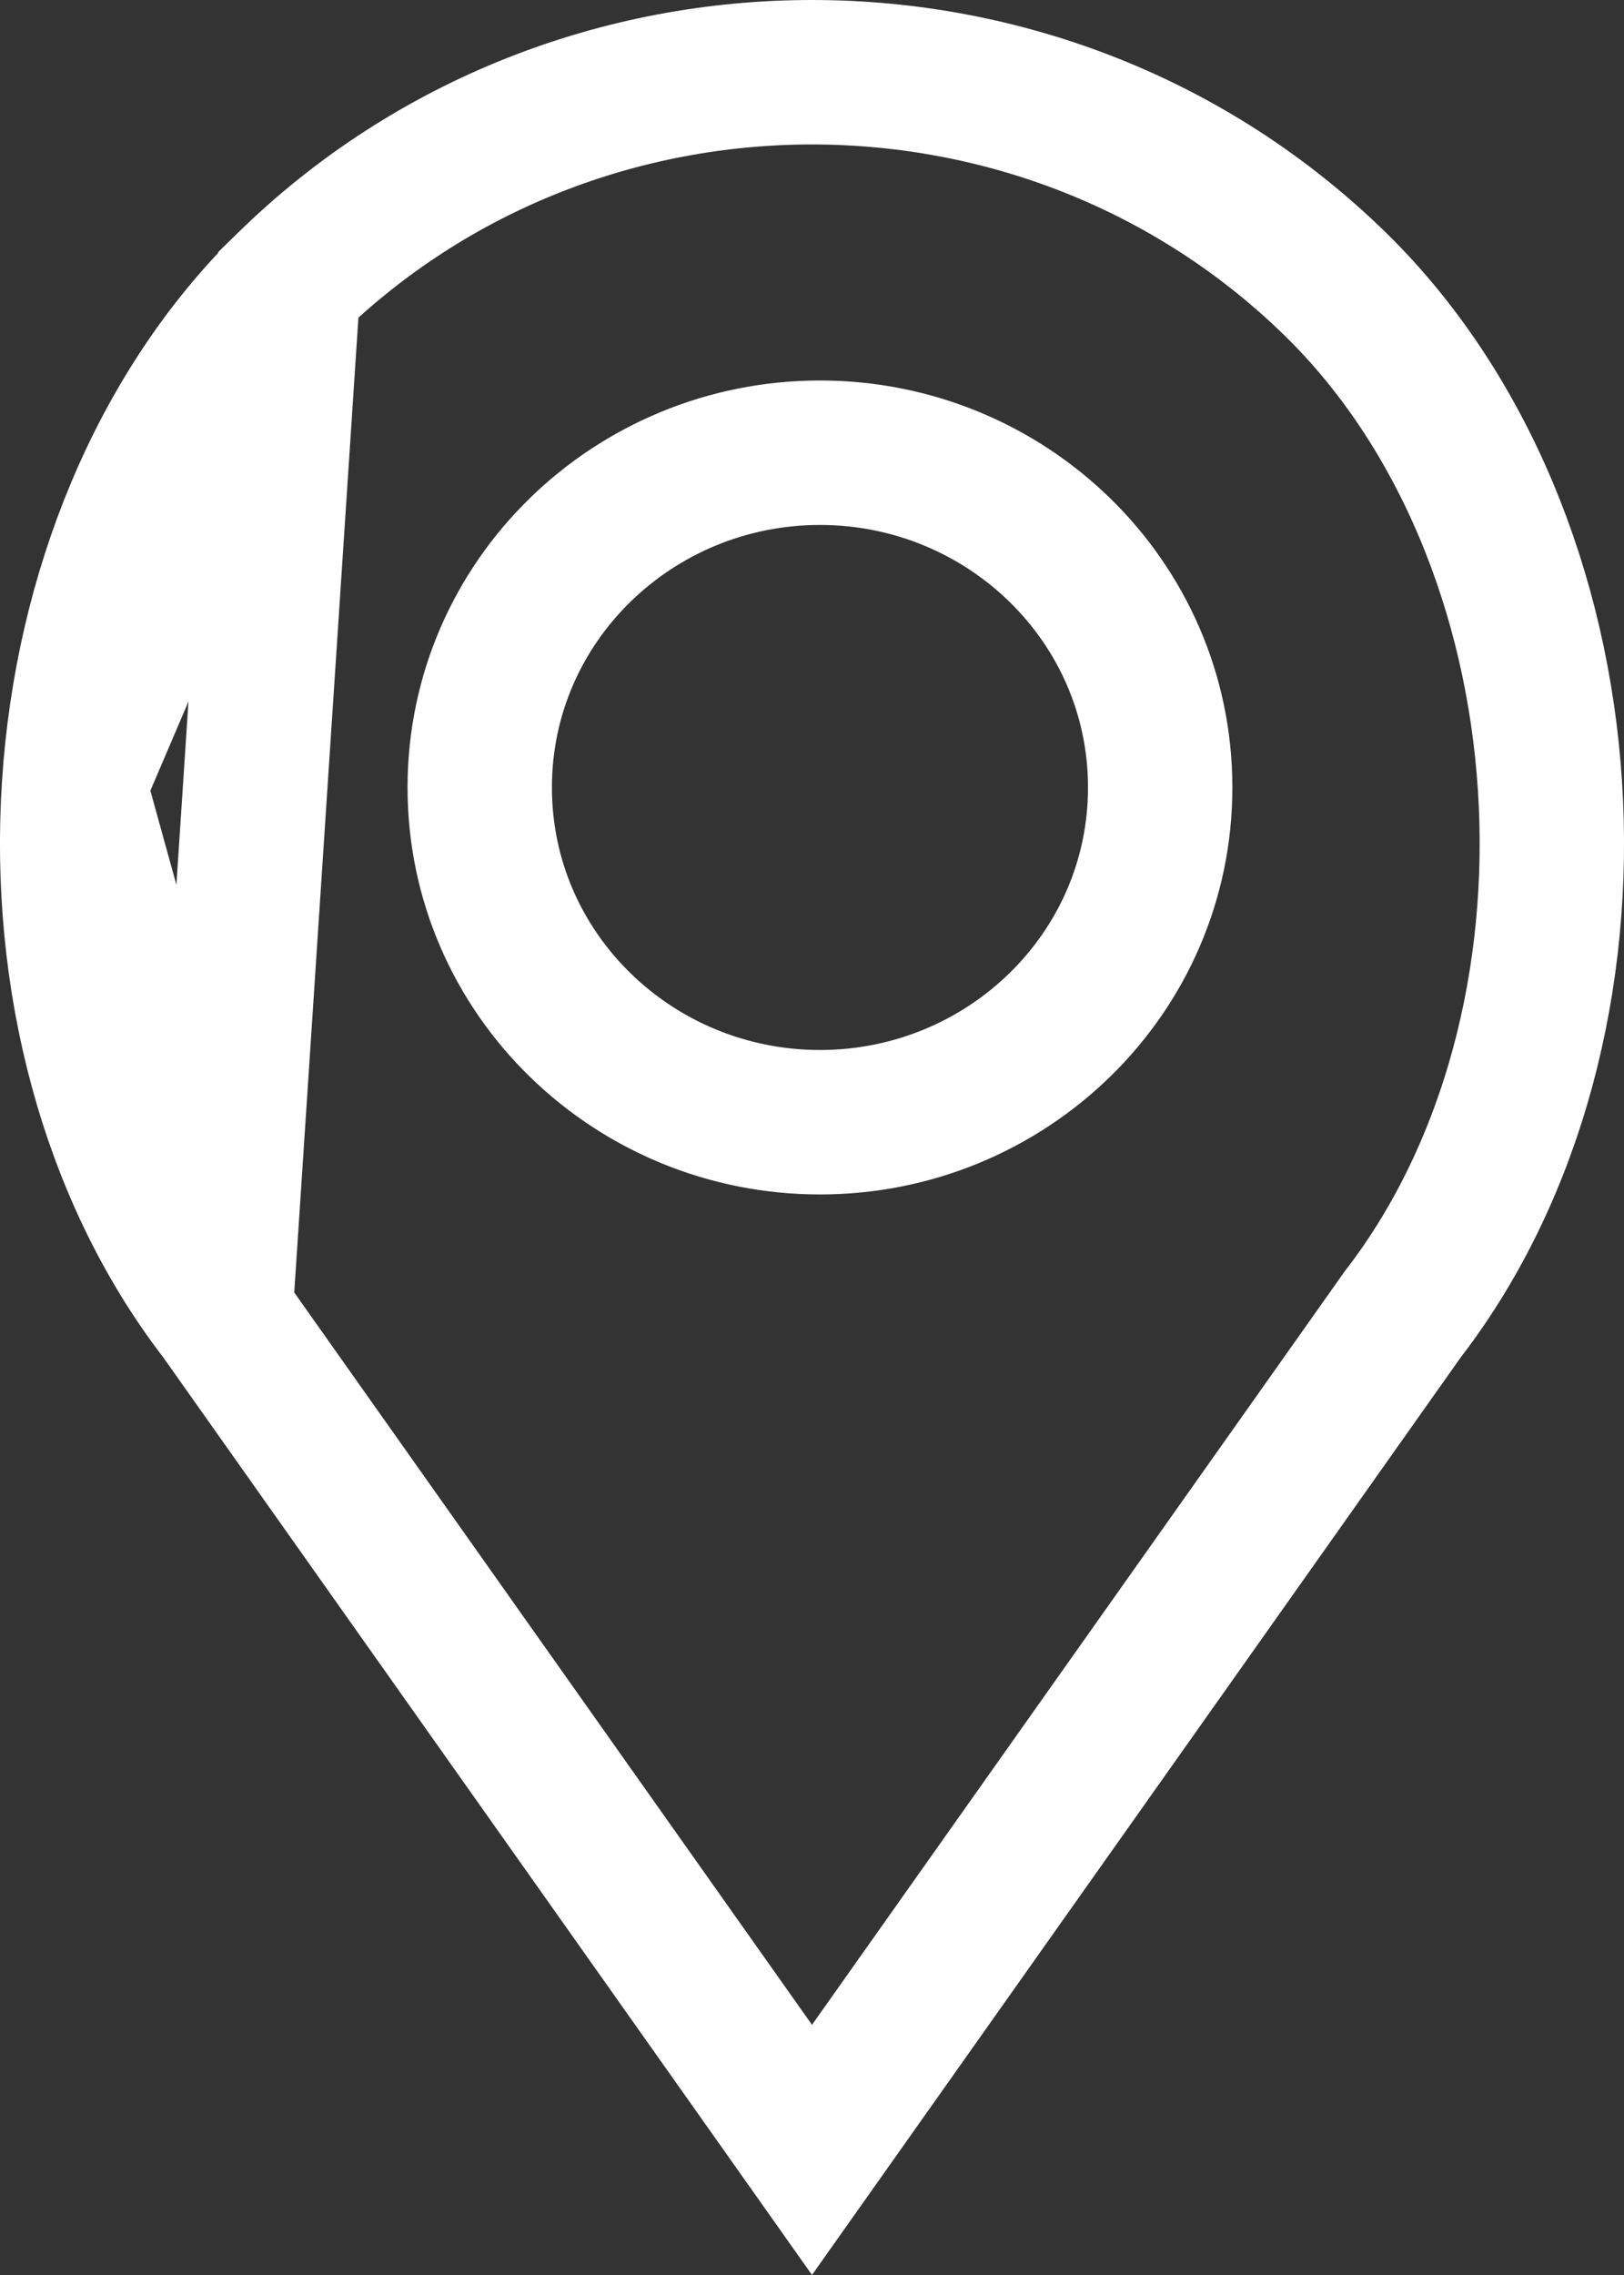<svg width="10" height="14" viewBox="0 0 10 14" fill="none" xmlns="http://www.w3.org/2000/svg">
<rect x="0" y="0" width="10" height="14" fill="#333333" stroke="none"/>
<path id="Vector" d="M1.358 8.082L1.363 8.089L5 13.23L8.637 8.089L8.642 8.082L8.647 8.076C9.317 7.201 9.621 6.015 9.544 4.834C9.467 3.652 9.012 2.522 8.225 1.751C6.445 0.009 3.555 0.009 1.775 1.751L1.358 8.082ZM1.358 8.082L1.353 8.076M1.358 8.082L1.353 8.076M1.353 8.076C0.683 7.201 0.379 6.015 0.456 4.834M1.353 8.076L0.456 4.834M0.456 4.834C0.533 3.652 0.988 2.522 1.775 1.751L0.456 4.834ZM2.954 4.846C2.954 5.993 3.901 6.906 5.049 6.906C6.197 6.906 7.144 5.993 7.144 4.846C7.144 3.699 6.197 2.786 5.049 2.786C3.901 2.786 2.954 3.699 2.954 4.846Z" stroke="white" stroke-width="0.889"/>
</svg>
